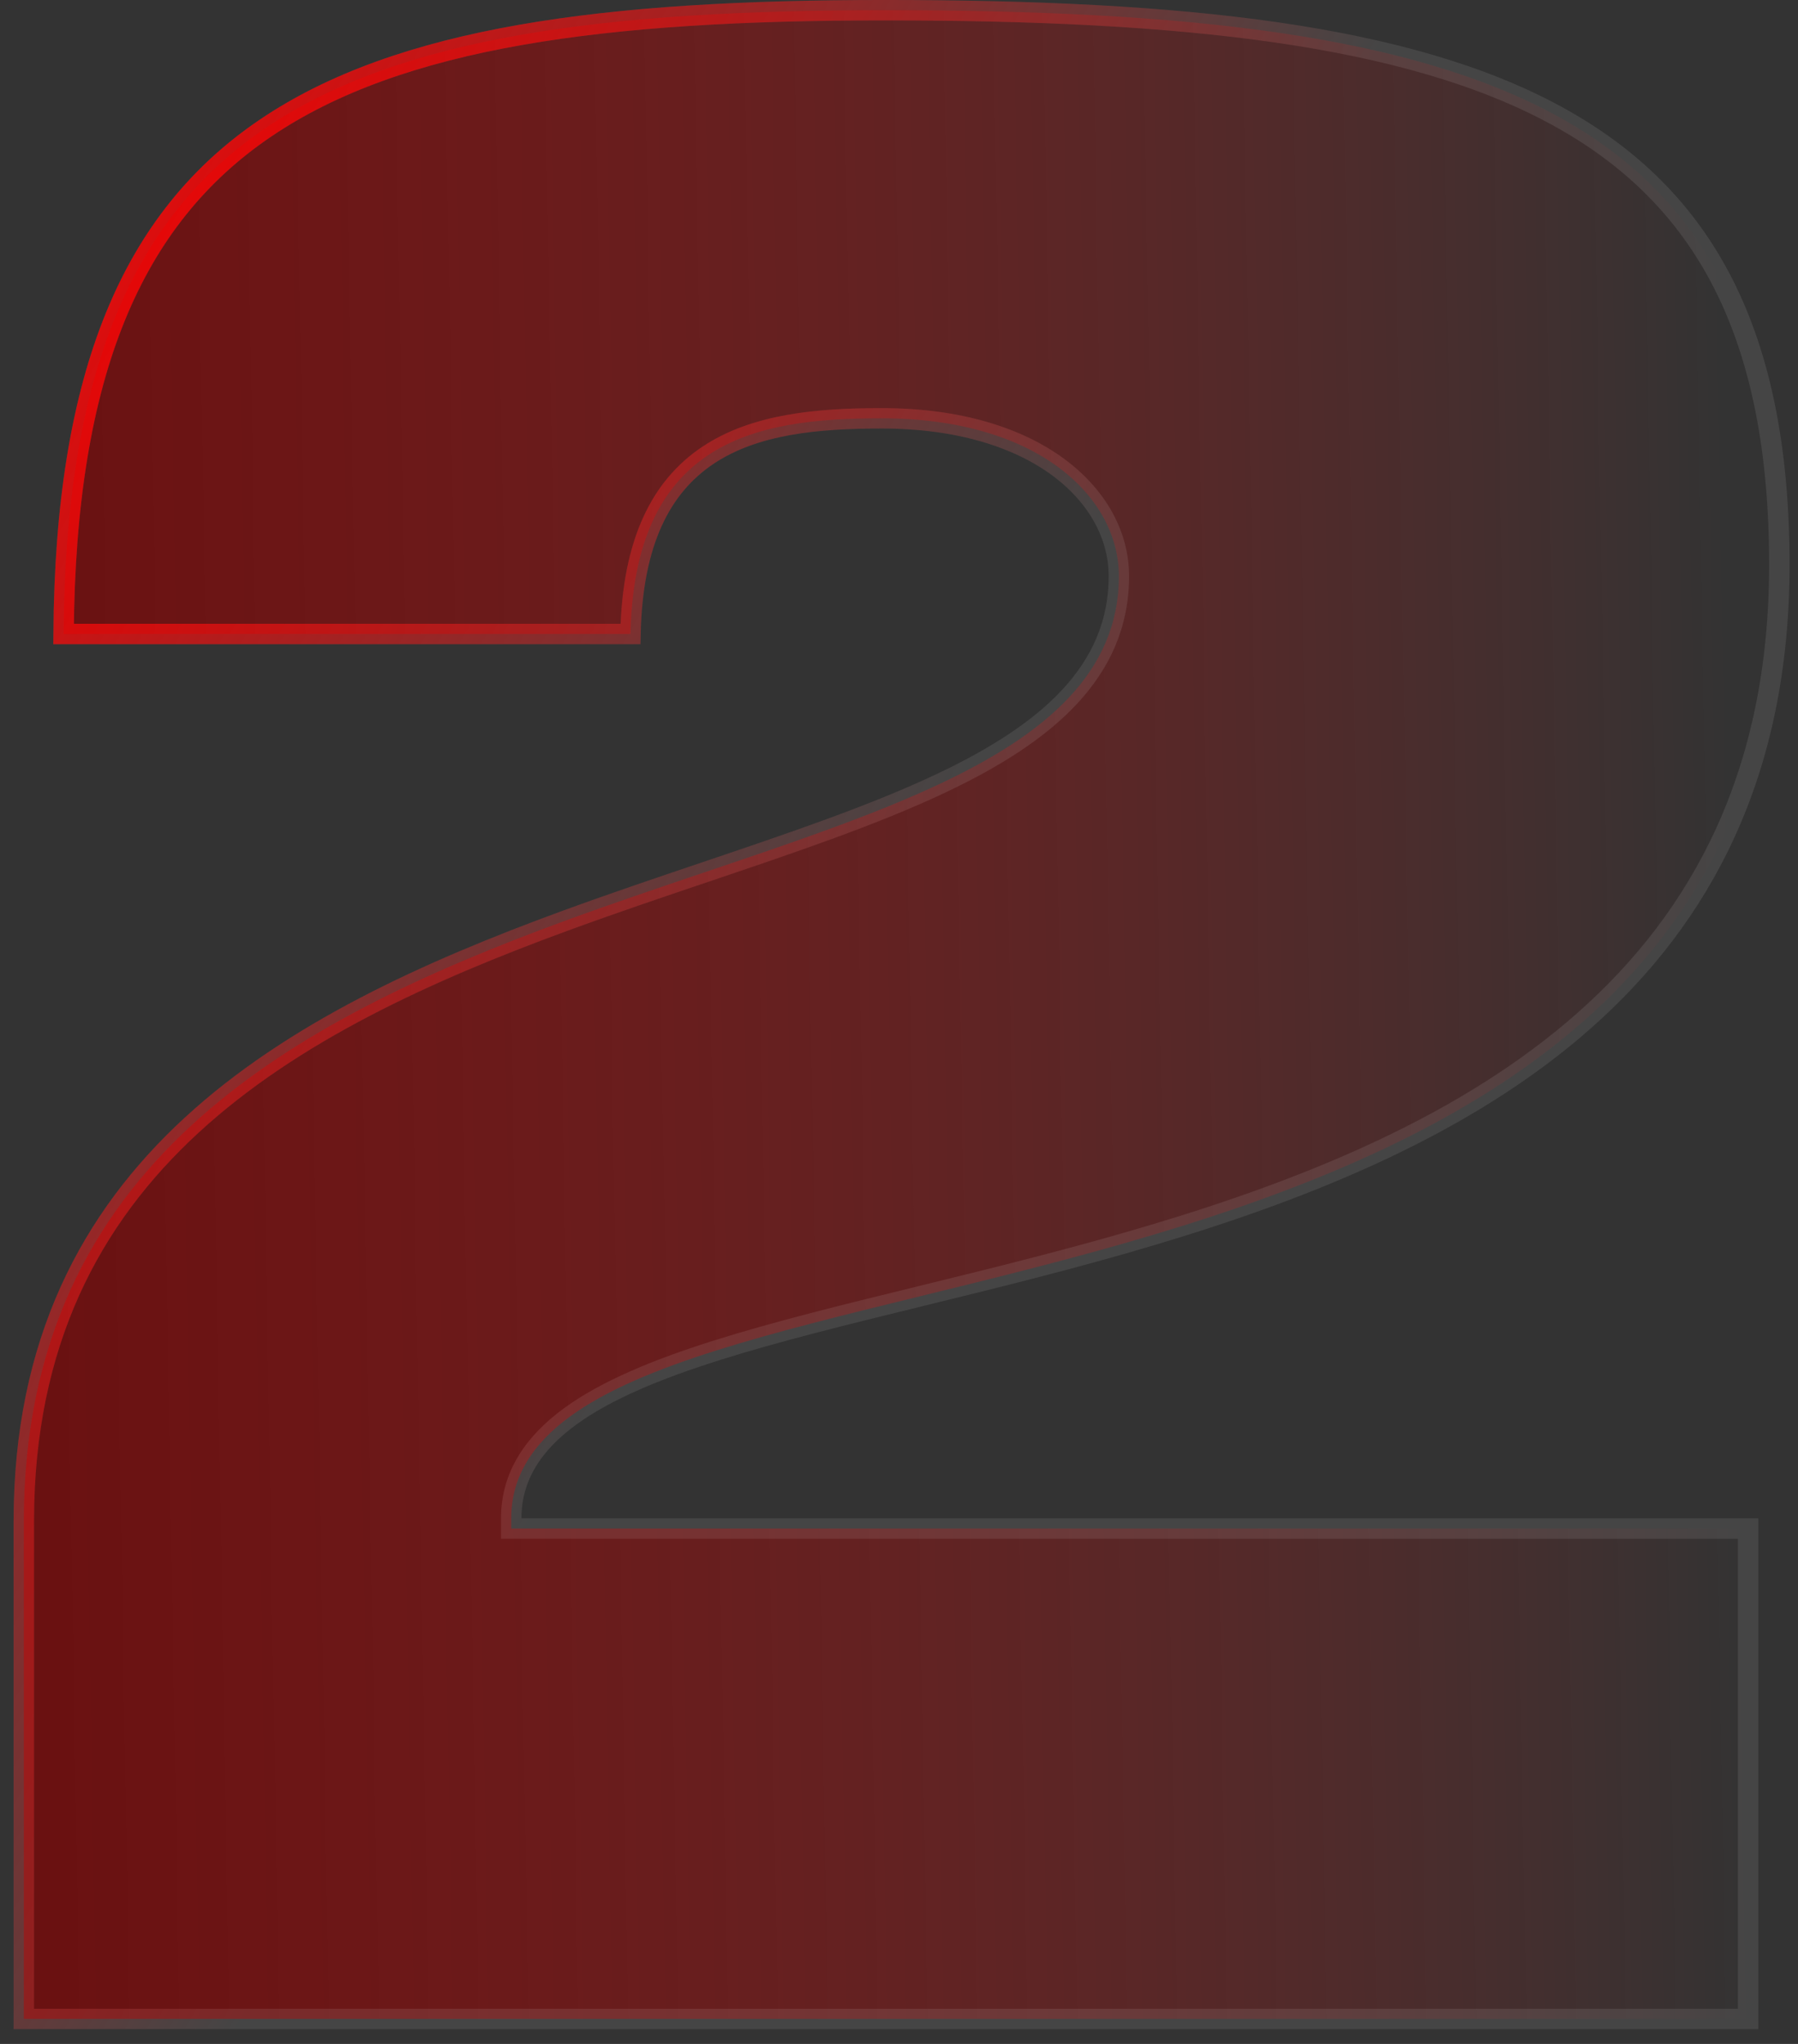 <svg width="88" height="100" viewBox="0 0 88 100" fill="none" xmlns="http://www.w3.org/2000/svg">
<rect x="0" y="0" width="88" height="100" fill="#333333" stroke="none"/>
<path d="M3.112 31.019C3.195 18.21 6.504 10.671 12.975 6.28C19.587 1.792 29.613 0.499 43.293 0.499C57.946 0.499 68.899 1.686 76.186 5.663C79.812 7.641 82.526 10.309 84.34 13.875C86.157 17.448 87.086 21.955 87.086 27.631C87.086 37.829 83.271 44.853 77.557 49.913C71.821 54.992 64.148 58.112 56.41 60.423C52.545 61.578 48.678 62.526 45.039 63.418L45.001 63.428C41.384 64.314 37.986 65.147 35.068 66.069C32.147 66.991 29.658 68.017 27.893 69.307C26.113 70.608 25.021 72.217 25.021 74.283V74.783H25.521H85.559V98.777H1.166V74.422C1.166 65.683 4.452 59.584 9.379 55.05C14.328 50.496 20.949 47.508 27.637 45.056C29.929 44.216 32.238 43.436 34.486 42.677C38.75 41.237 42.796 39.871 46.102 38.302C51.148 35.908 54.762 32.913 54.762 28.186C54.762 24.313 50.782 20.466 43.154 20.466C40.029 20.466 36.938 20.737 34.632 22.287C32.359 23.814 30.954 26.501 30.858 31.019H3.112Z" fill="url(#paint0_linear_147_5304)" fill-opacity="0.7"/>
<path d="M3.112 31.019C3.195 18.21 6.504 10.671 12.975 6.28C19.587 1.792 29.613 0.499 43.293 0.499C57.946 0.499 68.899 1.686 76.186 5.663C79.812 7.641 82.526 10.309 84.34 13.875C86.157 17.448 87.086 21.955 87.086 27.631C87.086 37.829 83.271 44.853 77.557 49.913C71.821 54.992 64.148 58.112 56.41 60.423C52.545 61.578 48.678 62.526 45.039 63.418L45.001 63.428C41.384 64.314 37.986 65.147 35.068 66.069C32.147 66.991 29.658 68.017 27.893 69.307C26.113 70.608 25.021 72.217 25.021 74.283V74.783H25.521H85.559V98.777H1.166V74.422C1.166 65.683 4.452 59.584 9.379 55.05C14.328 50.496 20.949 47.508 27.637 45.056C29.929 44.216 32.238 43.436 34.486 42.677C38.75 41.237 42.796 39.871 46.102 38.302C51.148 35.908 54.762 32.913 54.762 28.186C54.762 24.313 50.782 20.466 43.154 20.466C40.029 20.466 36.938 20.737 34.632 22.287C32.359 23.814 30.954 26.501 30.858 31.019H3.112Z" stroke="white" stroke-opacity="0.09" stroke-width="0.999"/>
<path d="M3.112 31.019C3.195 18.21 6.504 10.671 12.975 6.28C19.587 1.792 29.613 0.499 43.293 0.499C57.946 0.499 68.899 1.686 76.186 5.663C79.812 7.641 82.526 10.309 84.34 13.875C86.157 17.448 87.086 21.955 87.086 27.631C87.086 37.829 83.271 44.853 77.557 49.913C71.821 54.992 64.148 58.112 56.41 60.423C52.545 61.578 48.678 62.526 45.039 63.418L45.001 63.428C41.384 64.314 37.986 65.147 35.068 66.069C32.147 66.991 29.658 68.017 27.893 69.307C26.113 70.608 25.021 72.217 25.021 74.283V74.783H25.521H85.559V98.777H1.166V74.422C1.166 65.683 4.452 59.584 9.379 55.05C14.328 50.496 20.949 47.508 27.637 45.056C29.929 44.216 32.238 43.436 34.486 42.677C38.75 41.237 42.796 39.871 46.102 38.302C51.148 35.908 54.762 32.913 54.762 28.186C54.762 24.313 50.782 20.466 43.154 20.466C40.029 20.466 36.938 20.737 34.632 22.287C32.359 23.814 30.954 26.501 30.858 31.019H3.112Z" stroke="url(#paint1_linear_147_5304)" stroke-width="0.999"/>
<defs>
<linearGradient id="paint0_linear_147_5304" x1="-2.627" y1="31.567" x2="84.514" y2="30.083" gradientUnits="userSpaceOnUse">
<stop stop-color="#7F0000"/>
<stop offset="1" stop-color="#FF0000" stop-opacity="0"/>
</linearGradient>
<linearGradient id="paint1_linear_147_5304" x1="0.667" y1="0" x2="51.824" y2="29.498" gradientUnits="userSpaceOnUse">
<stop stop-color="#FF0000"/>
<stop offset="1" stop-color="#FF0000" stop-opacity="0"/>
</linearGradient>
</defs>
</svg>
